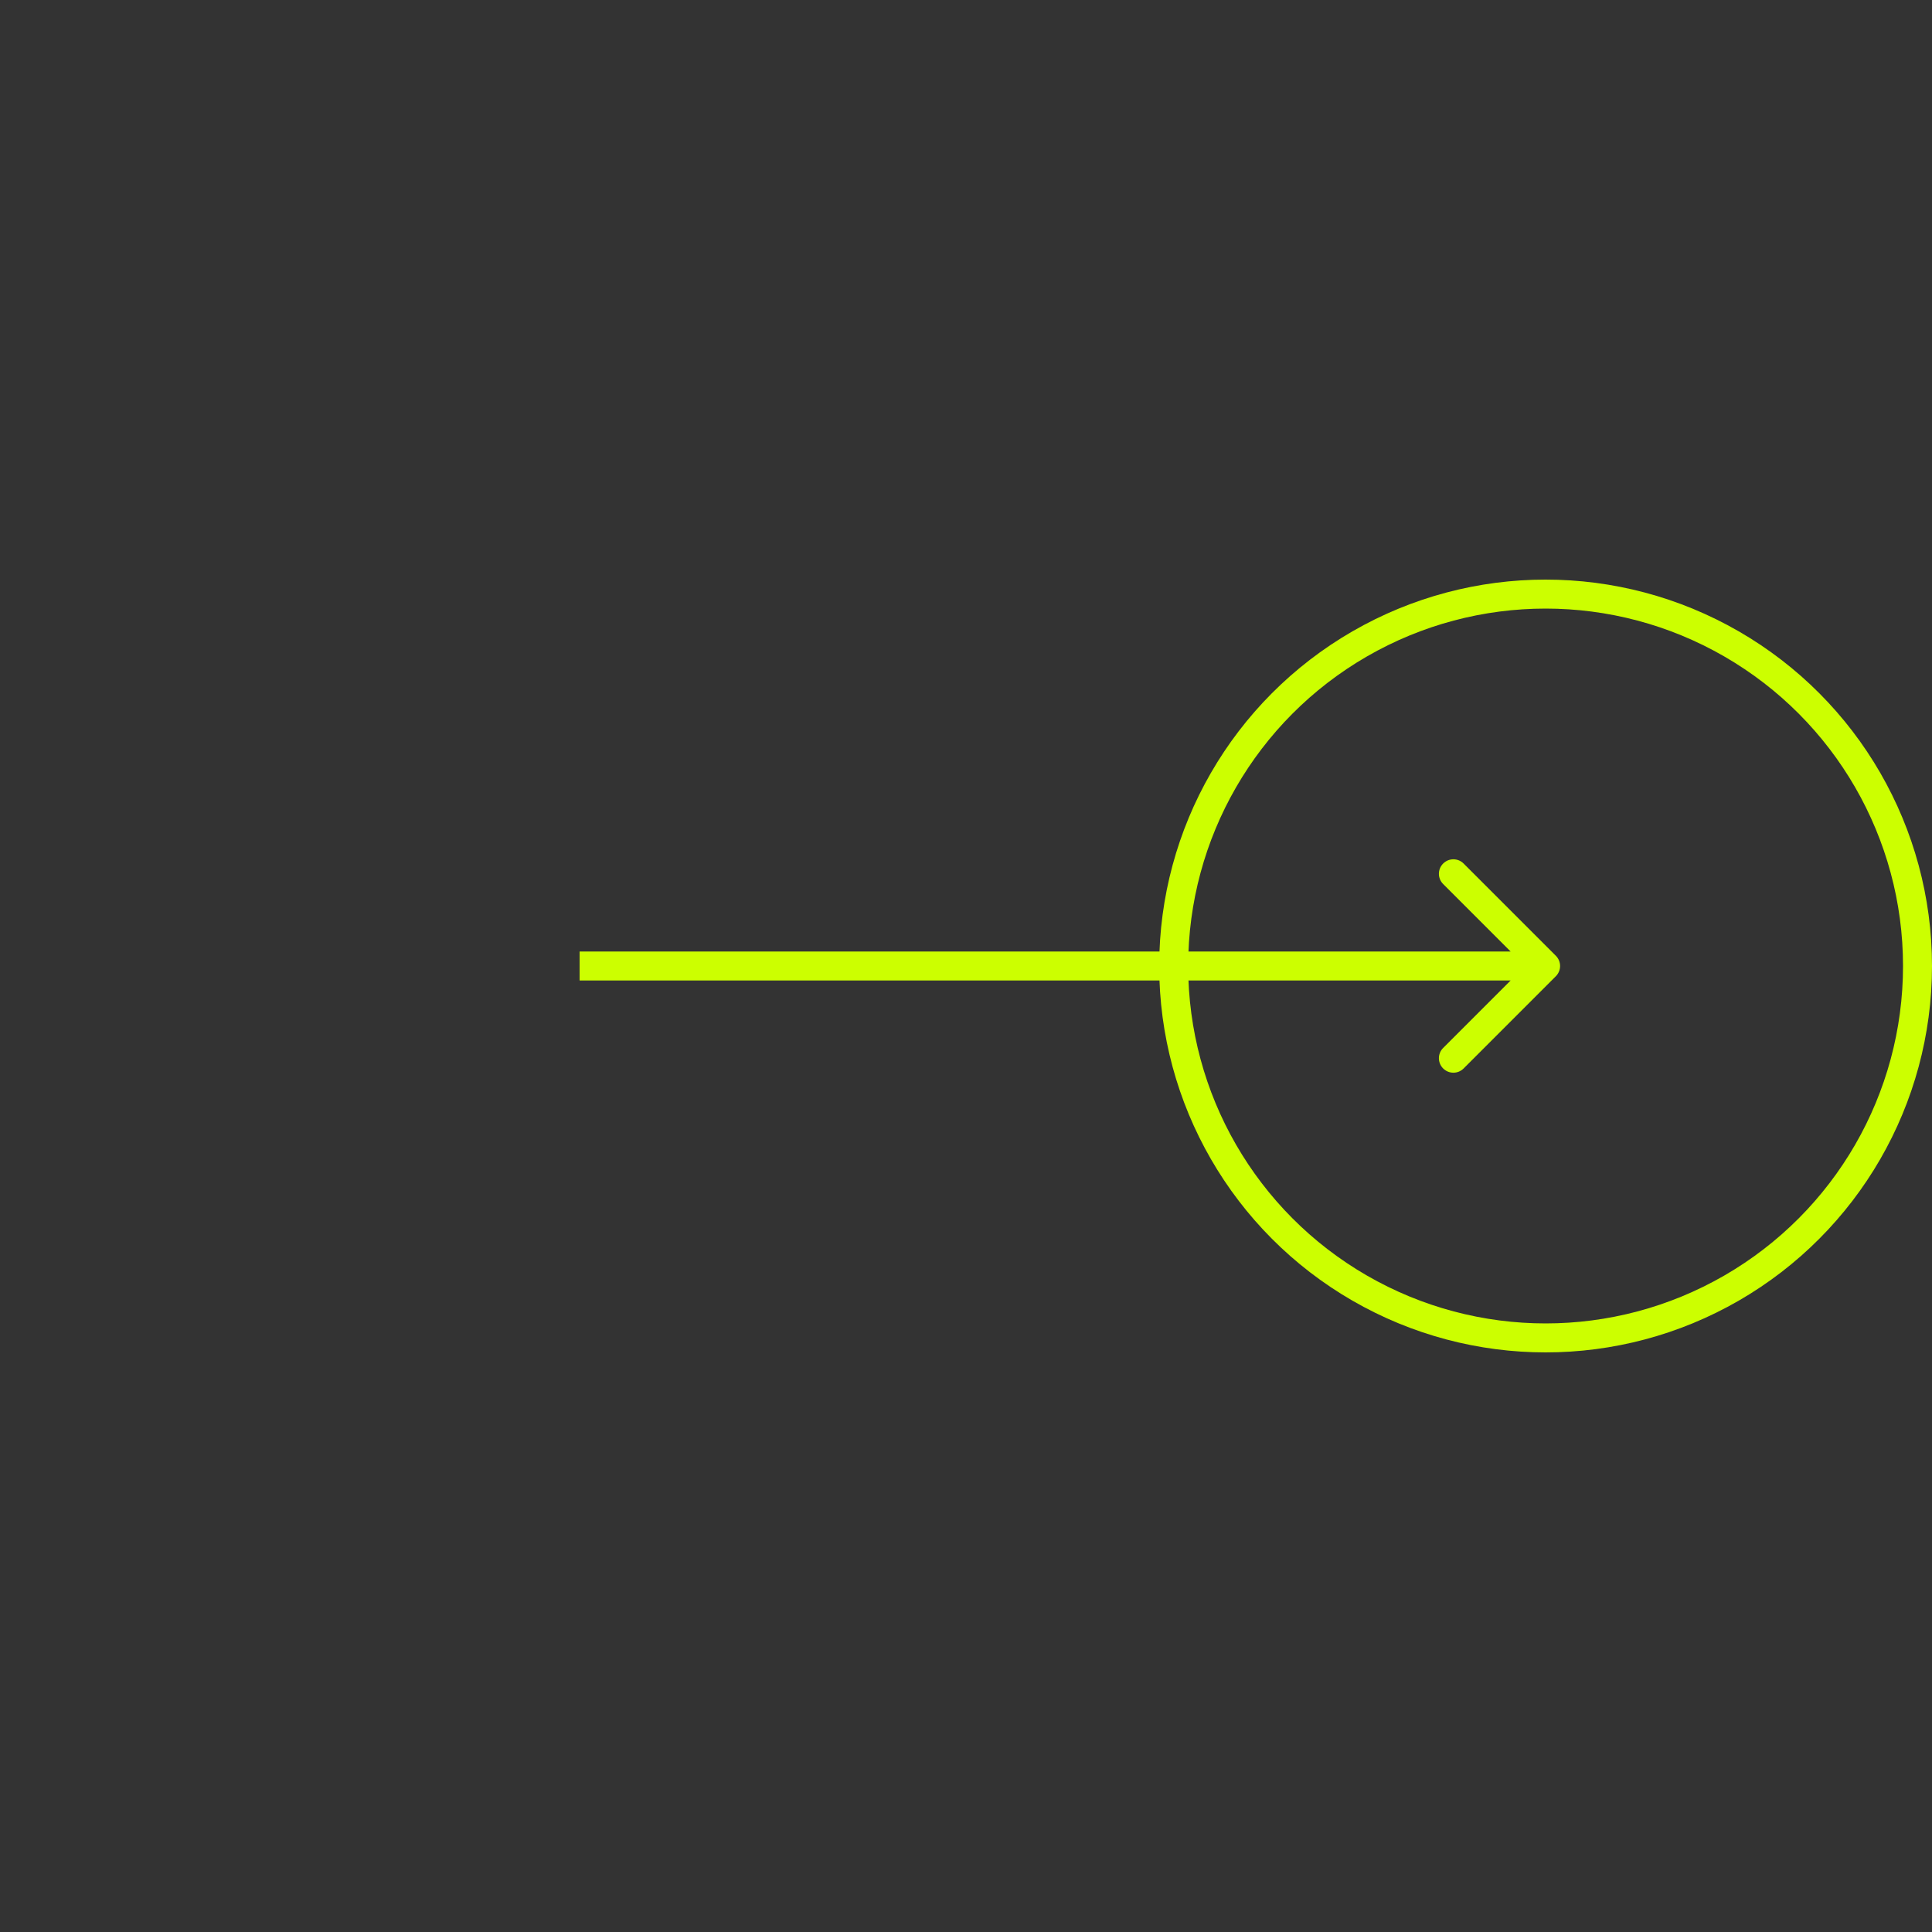 <svg width="100" height="100" viewBox="0 0 100 100" fill="none" xmlns="http://www.w3.org/2000/svg">
<rect x="0" y="0" width="100" height="100" fill="#333333" stroke="none"/>
<circle cx="80" cy="50" r="19.25" stroke="#CCFF00" stroke-width="1.5"/>
<path d="M80.53 50.53C80.823 50.237 80.823 49.763 80.53 49.47L75.757 44.697C75.465 44.404 74.99 44.404 74.697 44.697C74.404 44.99 74.404 45.465 74.697 45.757L78.939 50L74.697 54.243C74.404 54.535 74.404 55.01 74.697 55.303C74.99 55.596 75.465 55.596 75.757 55.303L80.53 50.53ZM30 50.75L80 50.75L80 49.25L30 49.25L30 50.75Z" fill="#CCFF00"/>
</svg>
